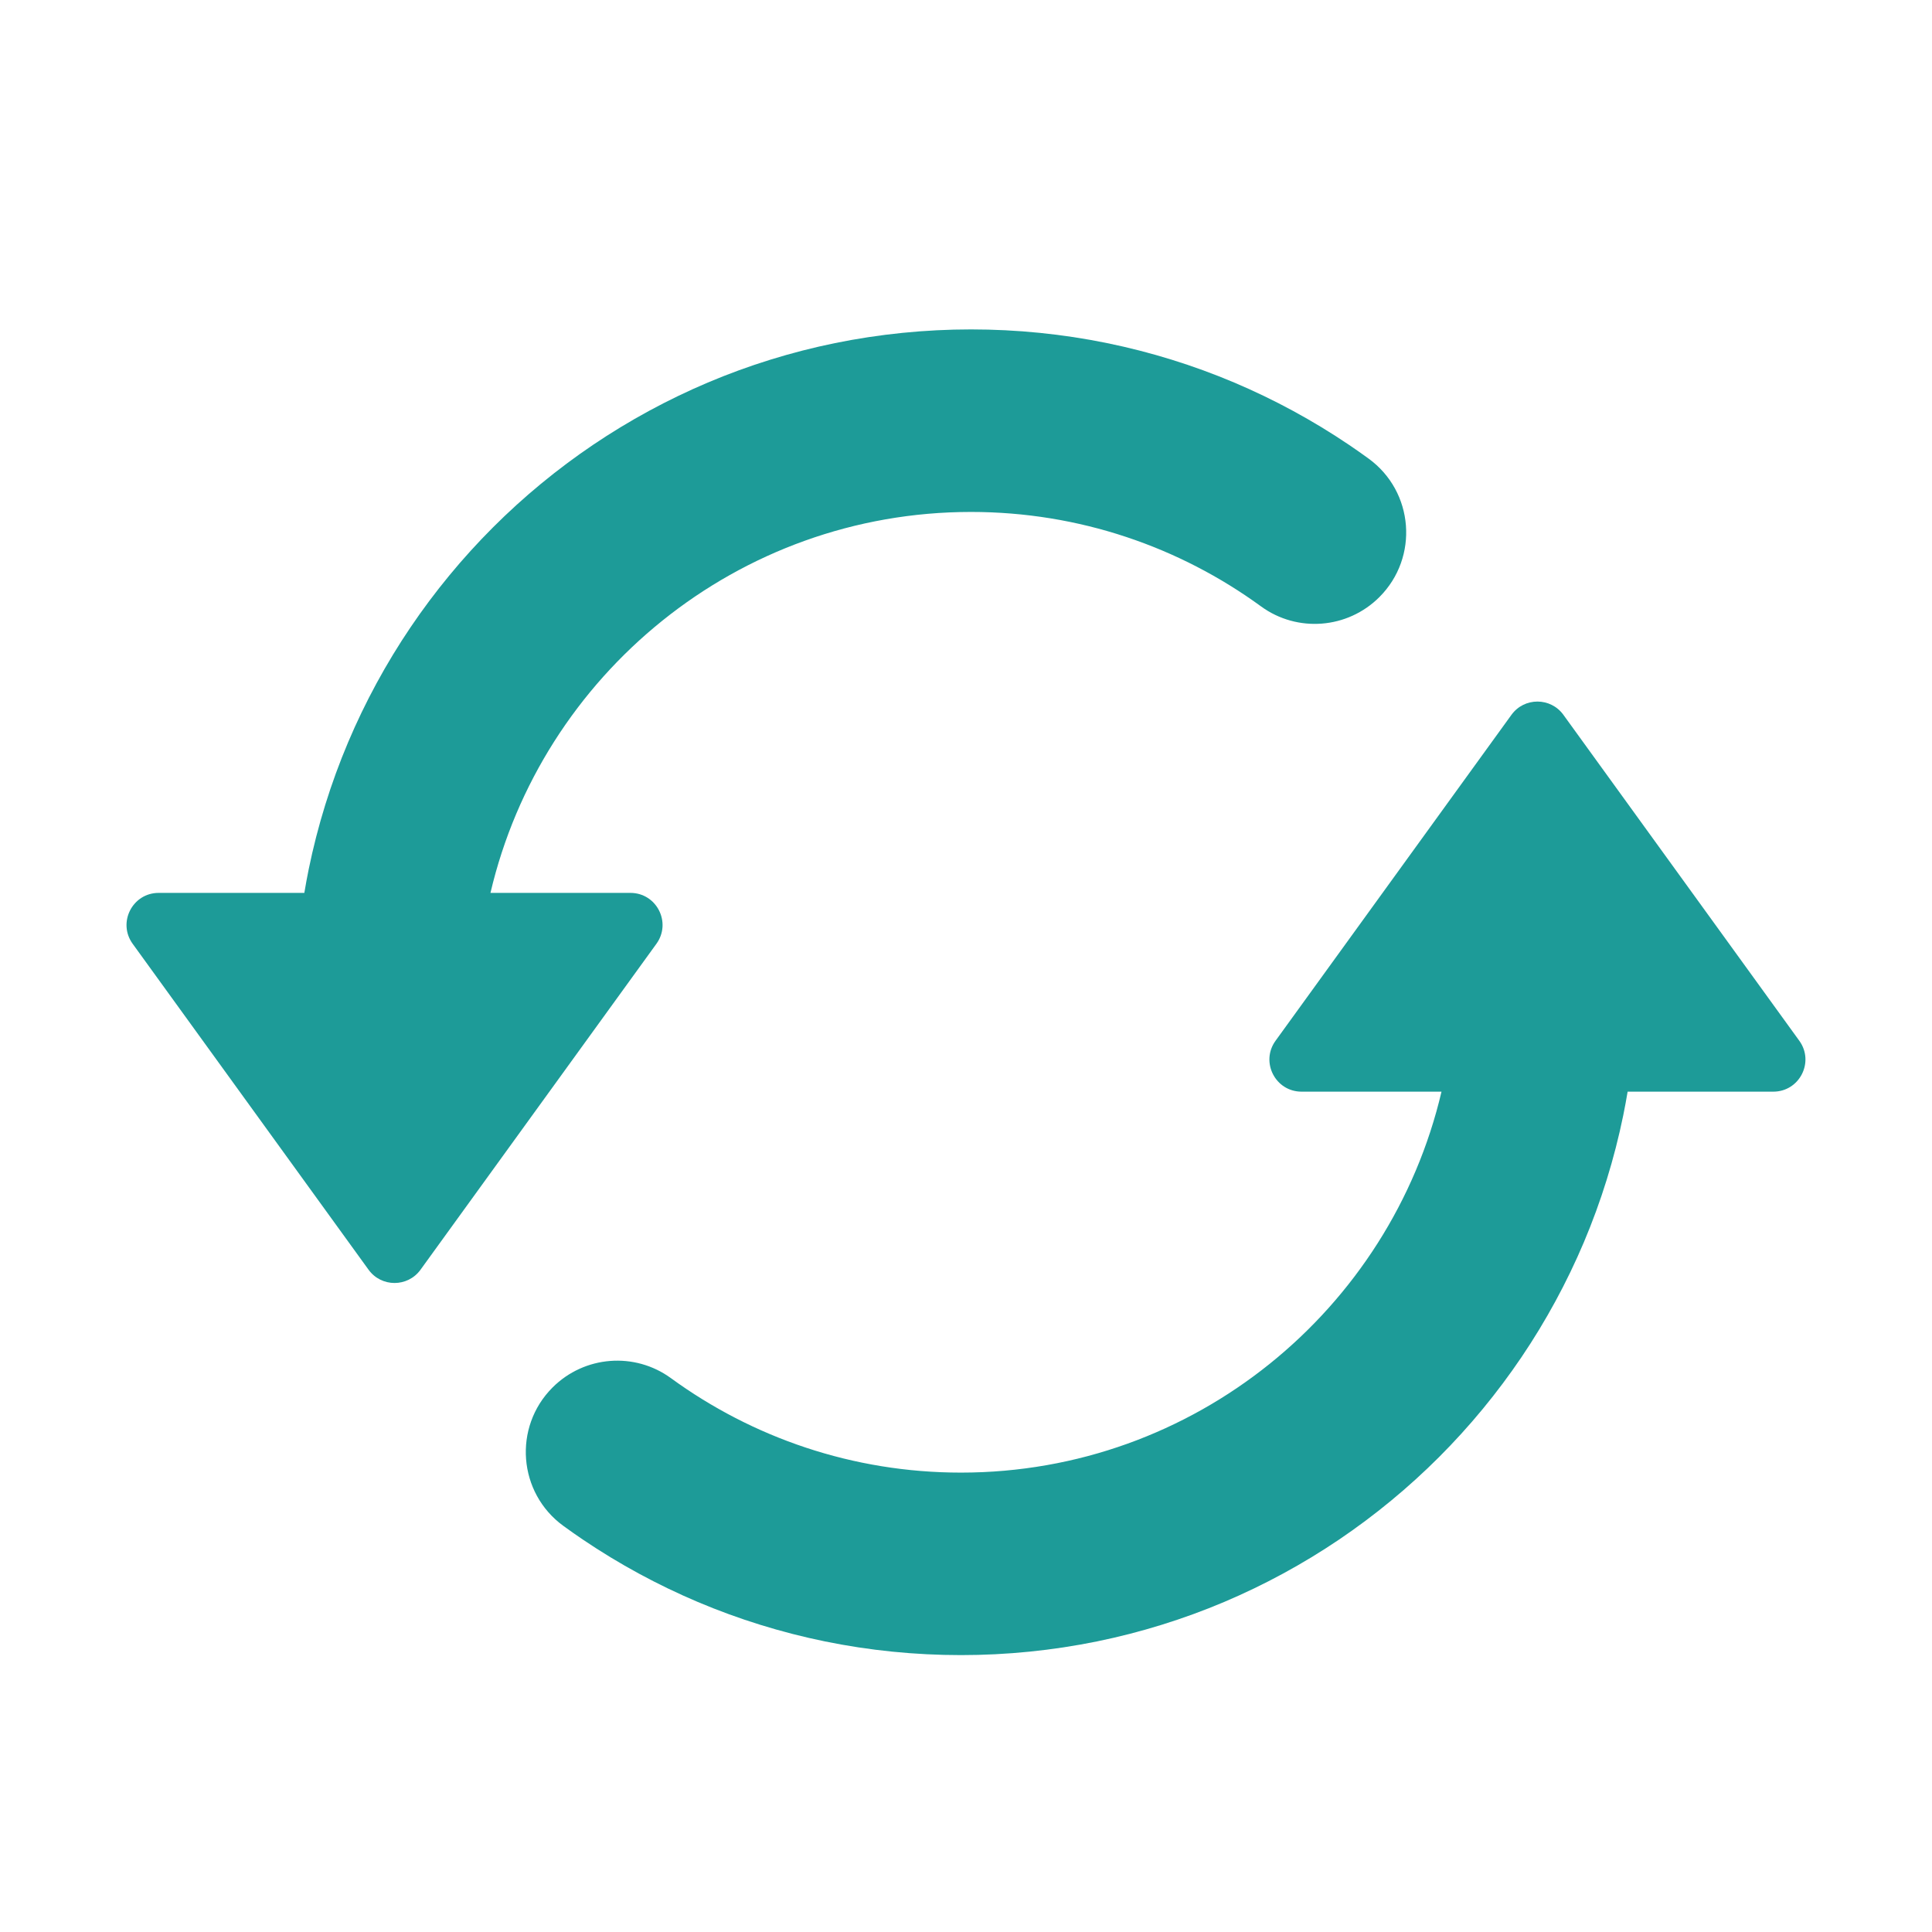 <?xml version="1.0" encoding="UTF-8"?>
<svg id="Layer_1" data-name="Layer 1" xmlns="http://www.w3.org/2000/svg" viewBox="0 0 500 500">
  <defs>
    <style>
      .cls-1 {
        fill: #1d9b98;
      }
    </style>
  </defs>
  <path class="cls-1" d="M356.99,154.52c10.27-10.27,8.95-27.28-2.79-35.83-1.67-1.21-3.35-2.4-5.06-3.55-9.35-6.32-19.36-11.75-29.73-16.14-10.57-4.47-21.63-7.9-32.87-10.2-11.53-2.36-23.38-3.55-35.24-3.55-11.86,0-23.71,1.2-35.24,3.55-11.24,2.3-22.31,5.73-32.87,10.2-10.37,4.39-20.37,9.82-29.73,16.14-9.26,6.26-17.97,13.44-25.88,21.35-7.91,7.91-15.09,16.62-21.35,25.88-6.32,9.35-11.75,19.36-16.14,29.73-4.47,10.57-7.9,21.63-10.2,32.87-.41,2.03-.79,4.06-1.13,6.11h-37.7c-6.78,0-10.7,7.68-6.73,13.17l61.05,84.35c3.31,4.58,10.14,4.58,13.45,0l61.05-84.35c3.97-5.49.05-13.17-6.73-13.17h-36.22c13.22-56.43,63.96-98.59,124.36-98.59,28.03,0,53.98,9.08,75.07,24.45,9.4,6.85,22.39,5.81,30.62-2.41h0Z"/>
  <path class="cls-1" d="M393.76,351.23c6.32-9.35,11.75-19.36,16.14-29.73,4.47-10.57,7.9-21.63,10.2-32.87.41-2.03.79-4.06,1.13-6.11h37.7c6.78,0,10.7-7.68,6.73-13.17l-61.05-84.35c-3.31-4.58-10.14-4.58-13.45,0l-61.05,84.35c-3.97,5.49-.05,13.17,6.73,13.17h36.22c-13.22,56.43-63.96,98.59-124.36,98.59-28.03,0-53.98-9.08-75.07-24.45-9.4-6.85-22.39-5.81-30.62,2.41h0c-10.27,10.27-8.95,27.28,2.79,35.83,1.67,1.21,3.35,2.4,5.06,3.55,9.35,6.32,19.36,11.75,29.73,16.14,10.57,4.47,21.63,7.9,32.87,10.2,11.53,2.36,23.38,3.55,35.24,3.55,11.86,0,23.71-1.2,35.24-3.55,11.24-2.3,22.3-5.73,32.87-10.2,10.37-4.39,20.37-9.82,29.73-16.14,9.26-6.26,17.97-13.44,25.88-21.35s15.09-16.62,21.35-25.88Z"/>
</svg>